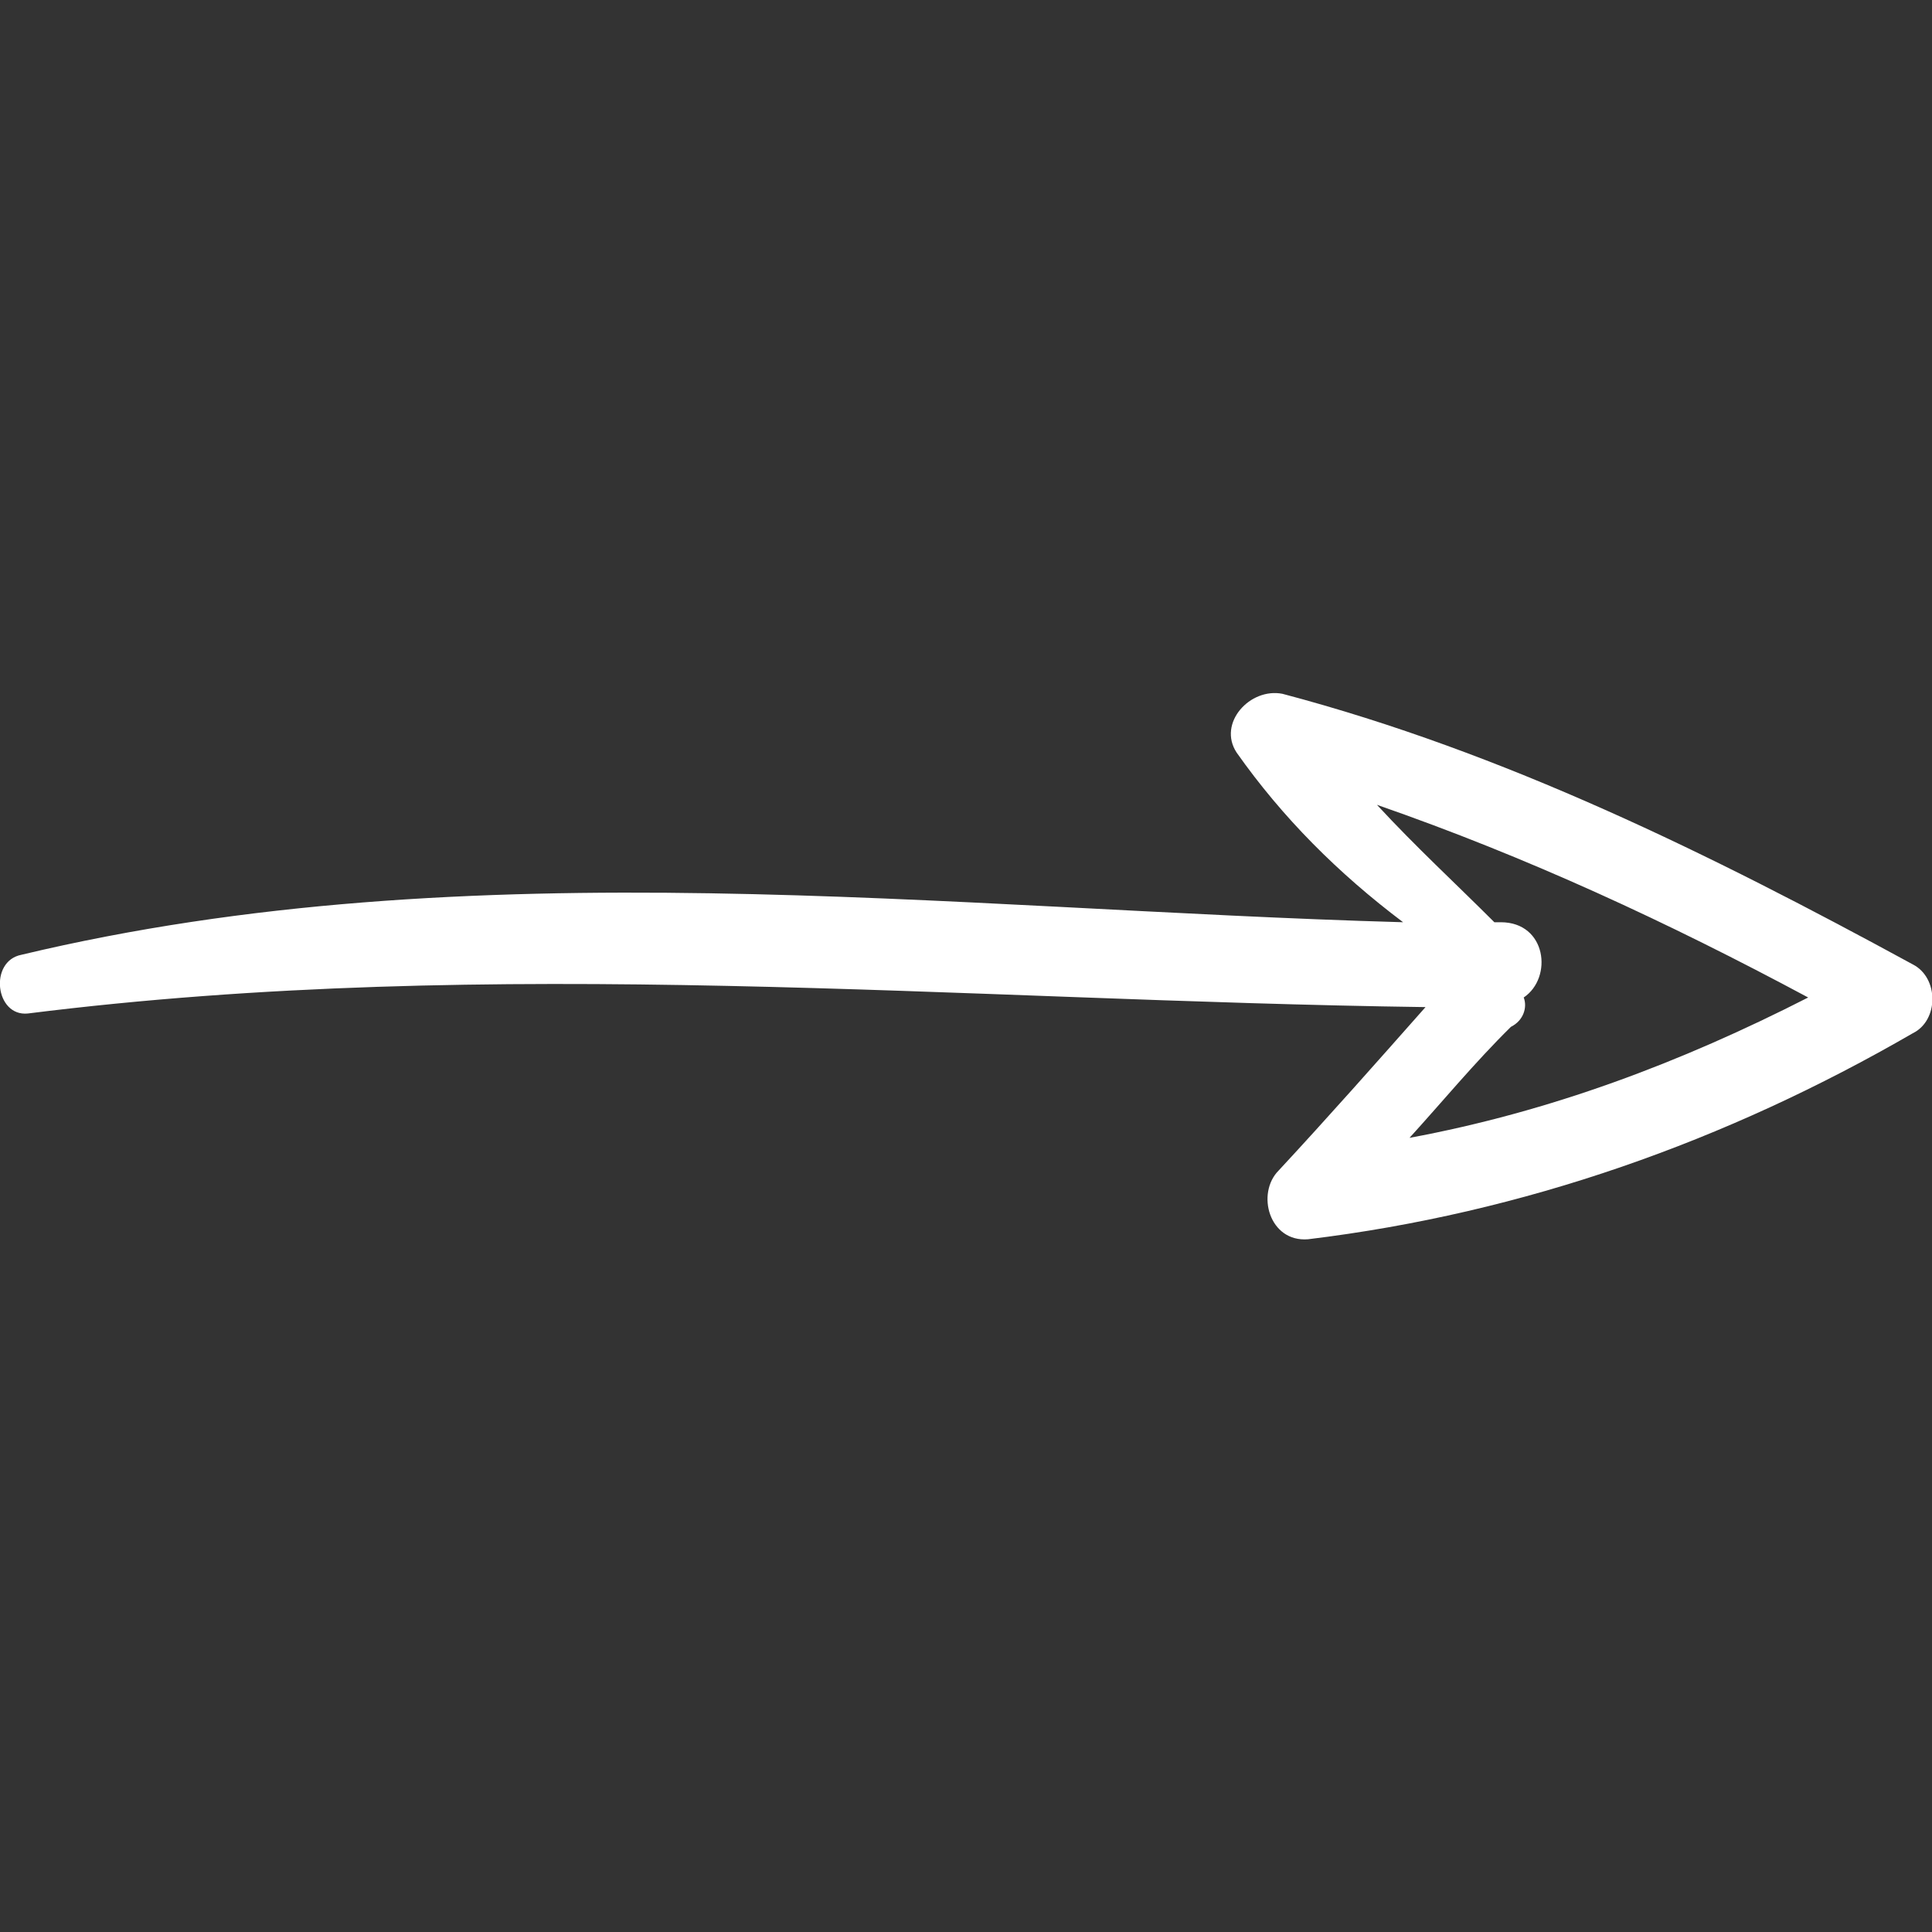 <svg xmlns="http://www.w3.org/2000/svg" xmlns:xlink="http://www.w3.org/1999/xlink" id="Capa_1" x="0px" y="0px" viewBox="0 0 362 362" style="enable-background:new 0 0 362 362;" xml:space="preserve"><rect x="0" y="0" width="362" height="362" fill="#333333" stroke="none"/><style type="text/css">	.st0{fill:#FFFFFF;}</style><g>	<path class="st0" d="M358.4,193.6c4.9-2.4,4.9-10.4,0-12.9C320.4,160,281.9,141,240.3,130c-6.1-1.2-12.2,5.5-8.6,11  c8.6,12.2,19,22.6,31.2,31.8c-85.7-2.4-174.4-14.1-258.9,6.1c-6.1,1.2-4.9,11.6,1.2,11c87.5-11,174.4-2.4,261.9-1.2  c-9.2,10.4-18.4,20.8-27.5,30.6c-4.3,4.3-1.8,13.5,5.5,12.9C285.5,227.3,323.5,213.8,358.4,193.6z M285.5,186.9  c5.5-3.7,4.3-14.1-4.3-14.1c-0.6,0-1.2,0-1.2,0c-7.3-7.3-14.7-14.1-22-22c28.2,9.8,54.5,22,80.8,36.1  c-23.9,12.2-48.3,21.4-74.7,26.3c6.1-6.7,12.2-14.1,19-20.8C285.5,191.2,286.2,188.7,285.5,186.9z"></path></g></svg>